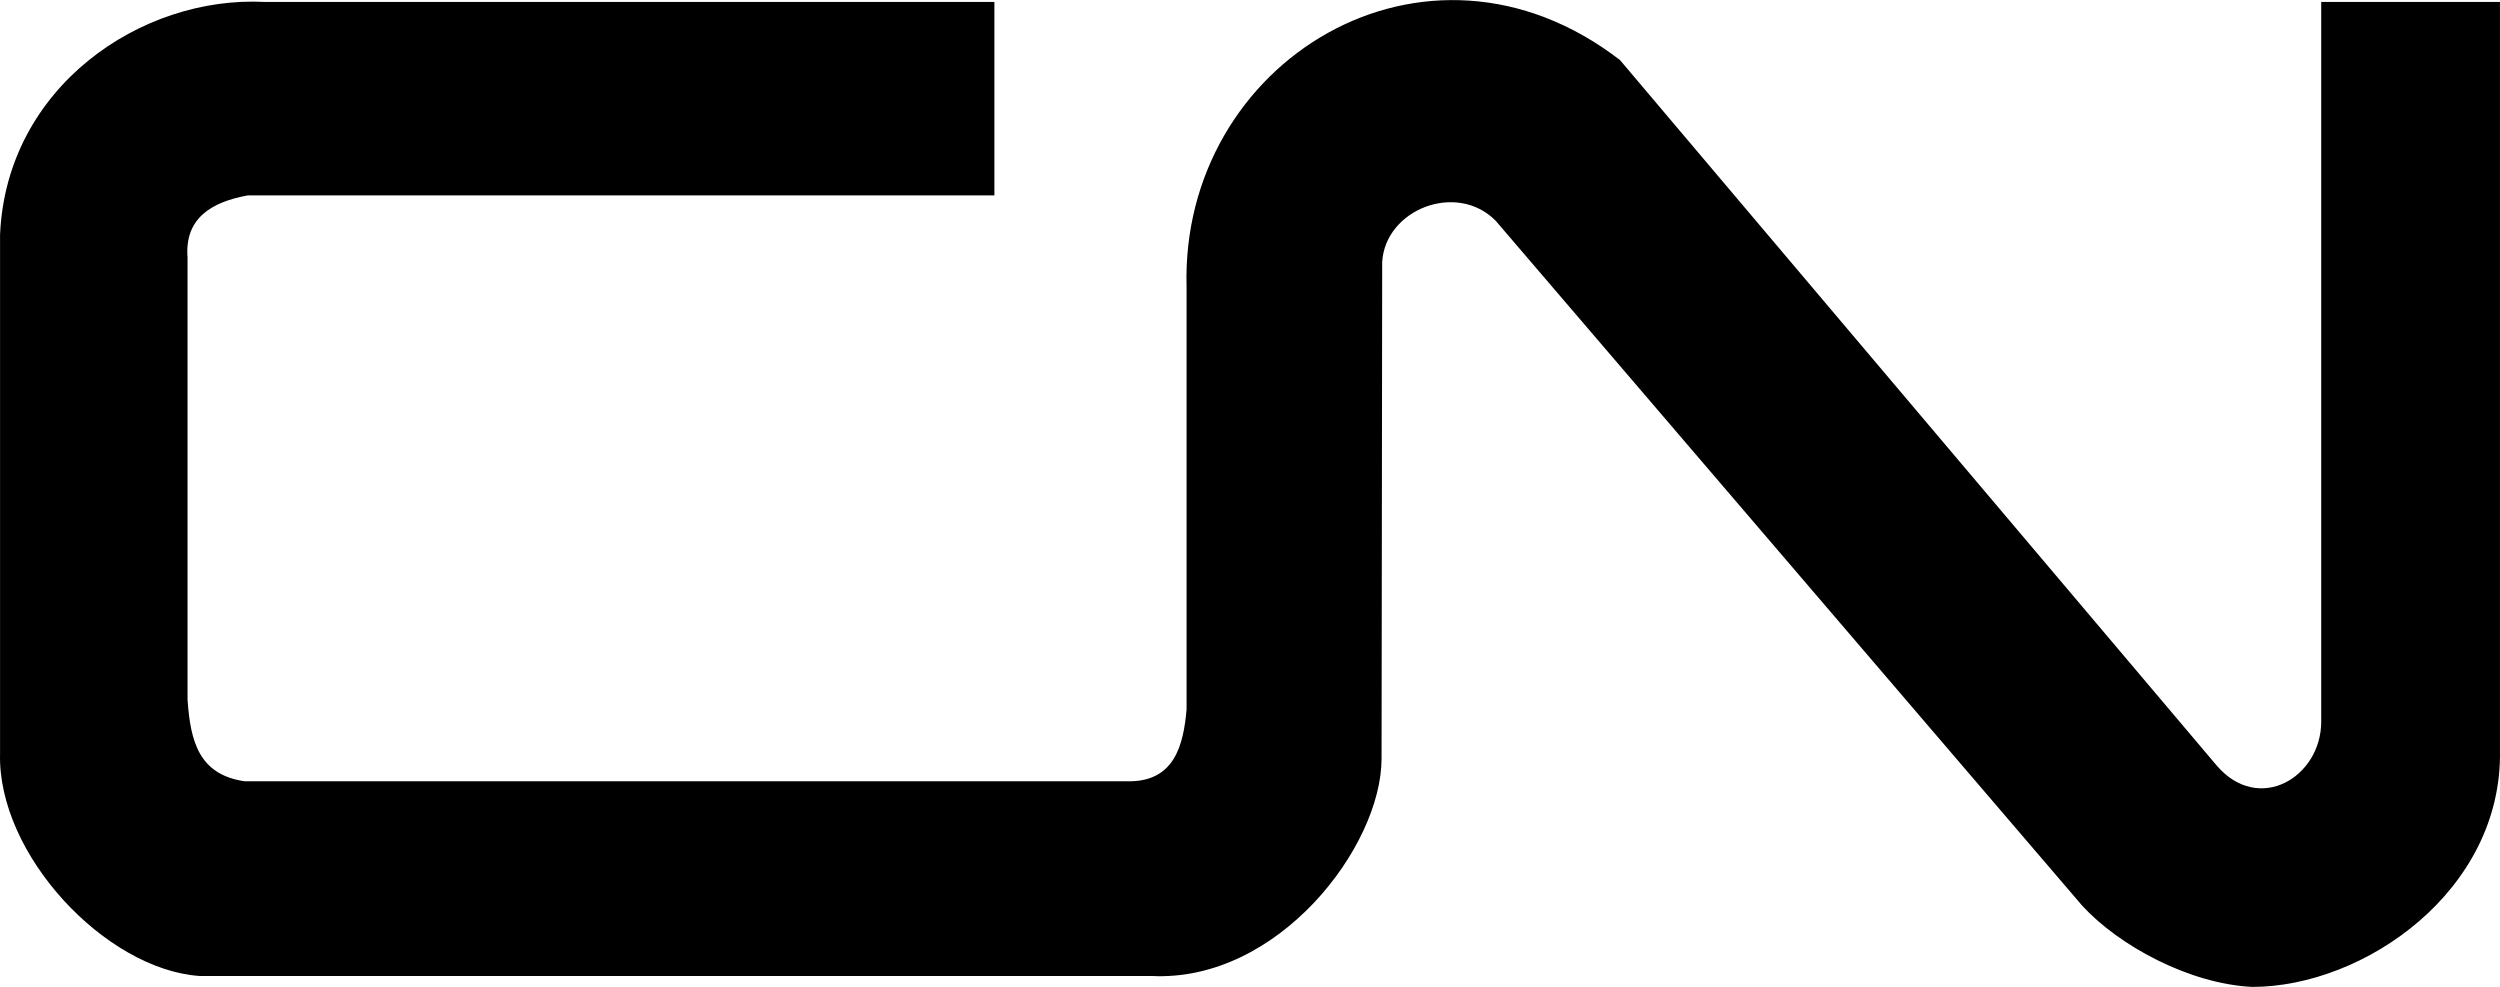 <?xml version="1.0" encoding="UTF-8"?> <svg xmlns="http://www.w3.org/2000/svg" width="2500" height="987" viewBox="0 0 576.021 227.373"><path d="M344.604 50.829c-9-9.072-25.416-2.592-26.135 9.504l-.145 114.407c0 20.377-23.904 51.625-53.064 50.111H45.948c-21.6-1.512-46.584-27.936-45.936-51.336V54.069C1.452 20.085 32.484-1.083 61.068.429h168.048v44.568H57.108c-8.352 1.512-14.616 5.256-13.896 14.328v101.808c.648 9.863 2.736 17.352 13.176 18.863h203.759c10.44 0 12.529-8.279 13.249-16.561v-97.27c-1.512-52.056 55.152-86.832 99.864-52.344l137.449 162.503c9.719 11.377 24.119 2.736 24.119-10.08V.429h41.184v172.368c.648 32.4-31.32 54.576-57.096 54.576-14.616-.721-30.744-9.576-39.097-18.648L344.604 50.829z"></path></svg> 